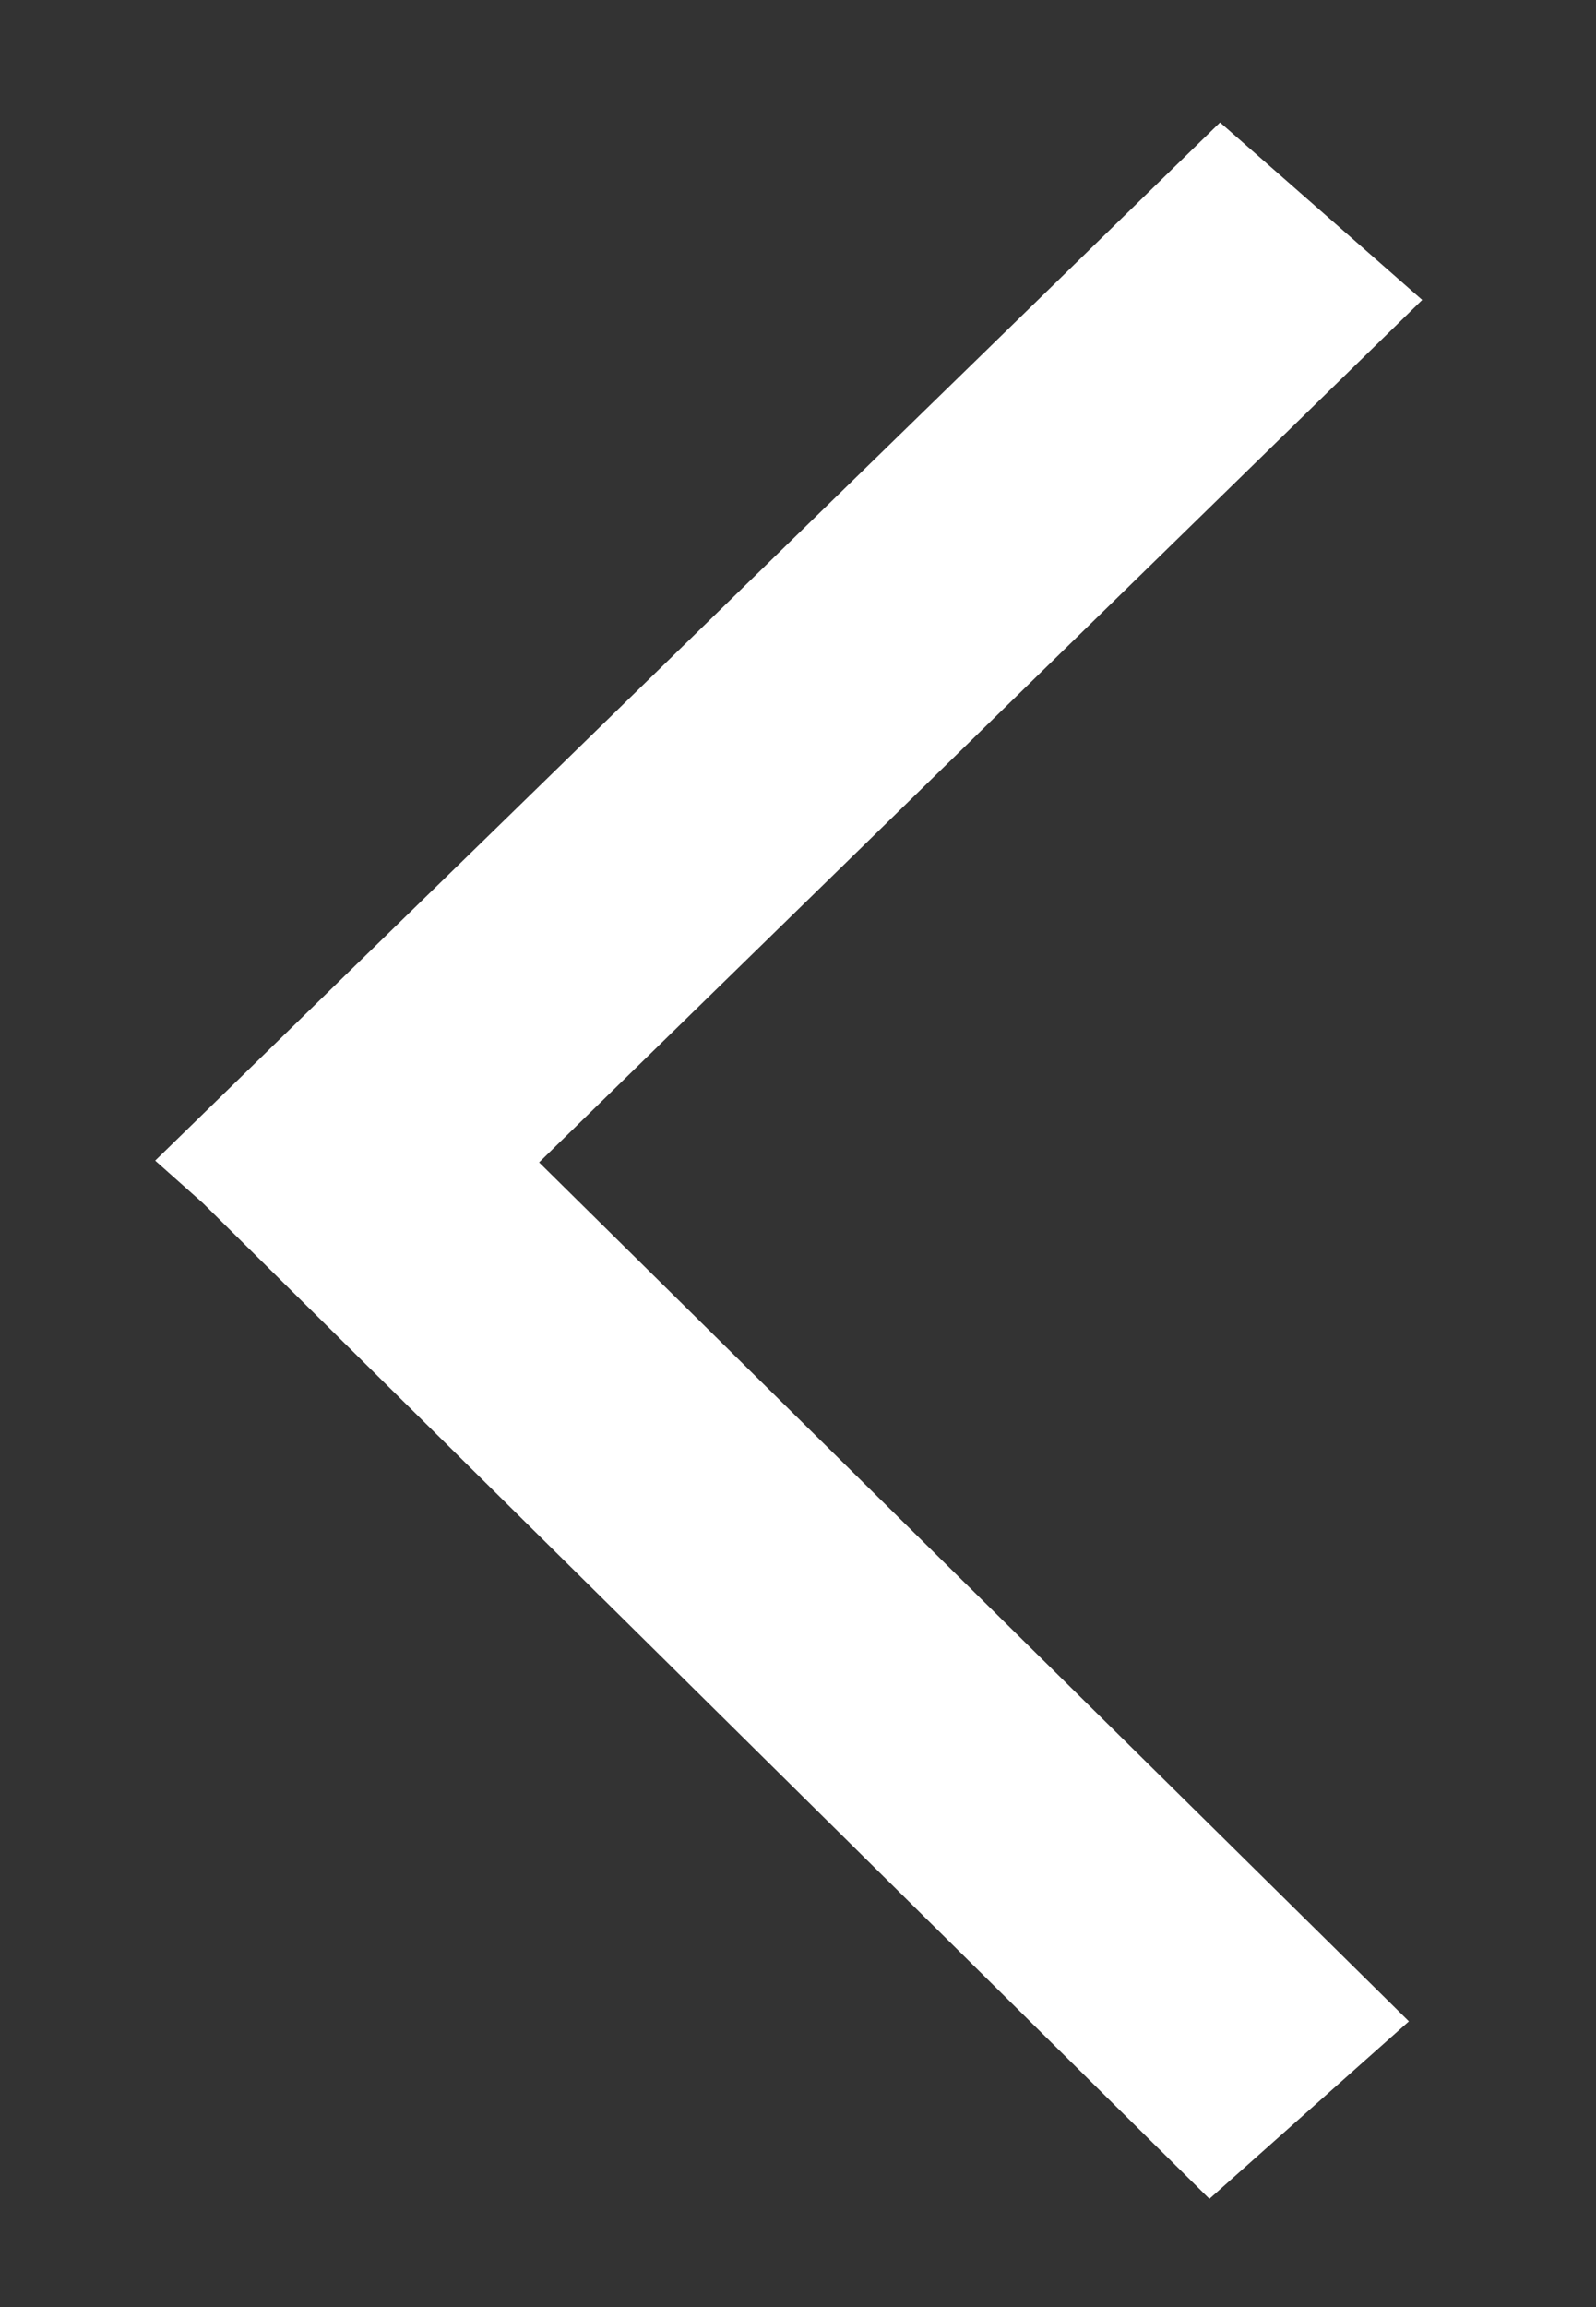 <?xml version="1.0" encoding="UTF-8"?> <svg xmlns="http://www.w3.org/2000/svg" xmlns:xlink="http://www.w3.org/1999/xlink" width="18" height="26" viewBox="0 0 18 26"><rect x="0" y="0" width="18" height="26" fill="#333333" stroke="none"/> <defs> <path id="kw7ca" d="M639.89 3246.78l-2.25 2-11.35-11.22-.54-.48 12.01-11.7 2.28 2-9.96 9.72z"></path> </defs> <g> <g transform="translate(-624 -3224)"> <use fill="#fff" xlink:href="#kw7ca"></use> </g> </g> </svg> 